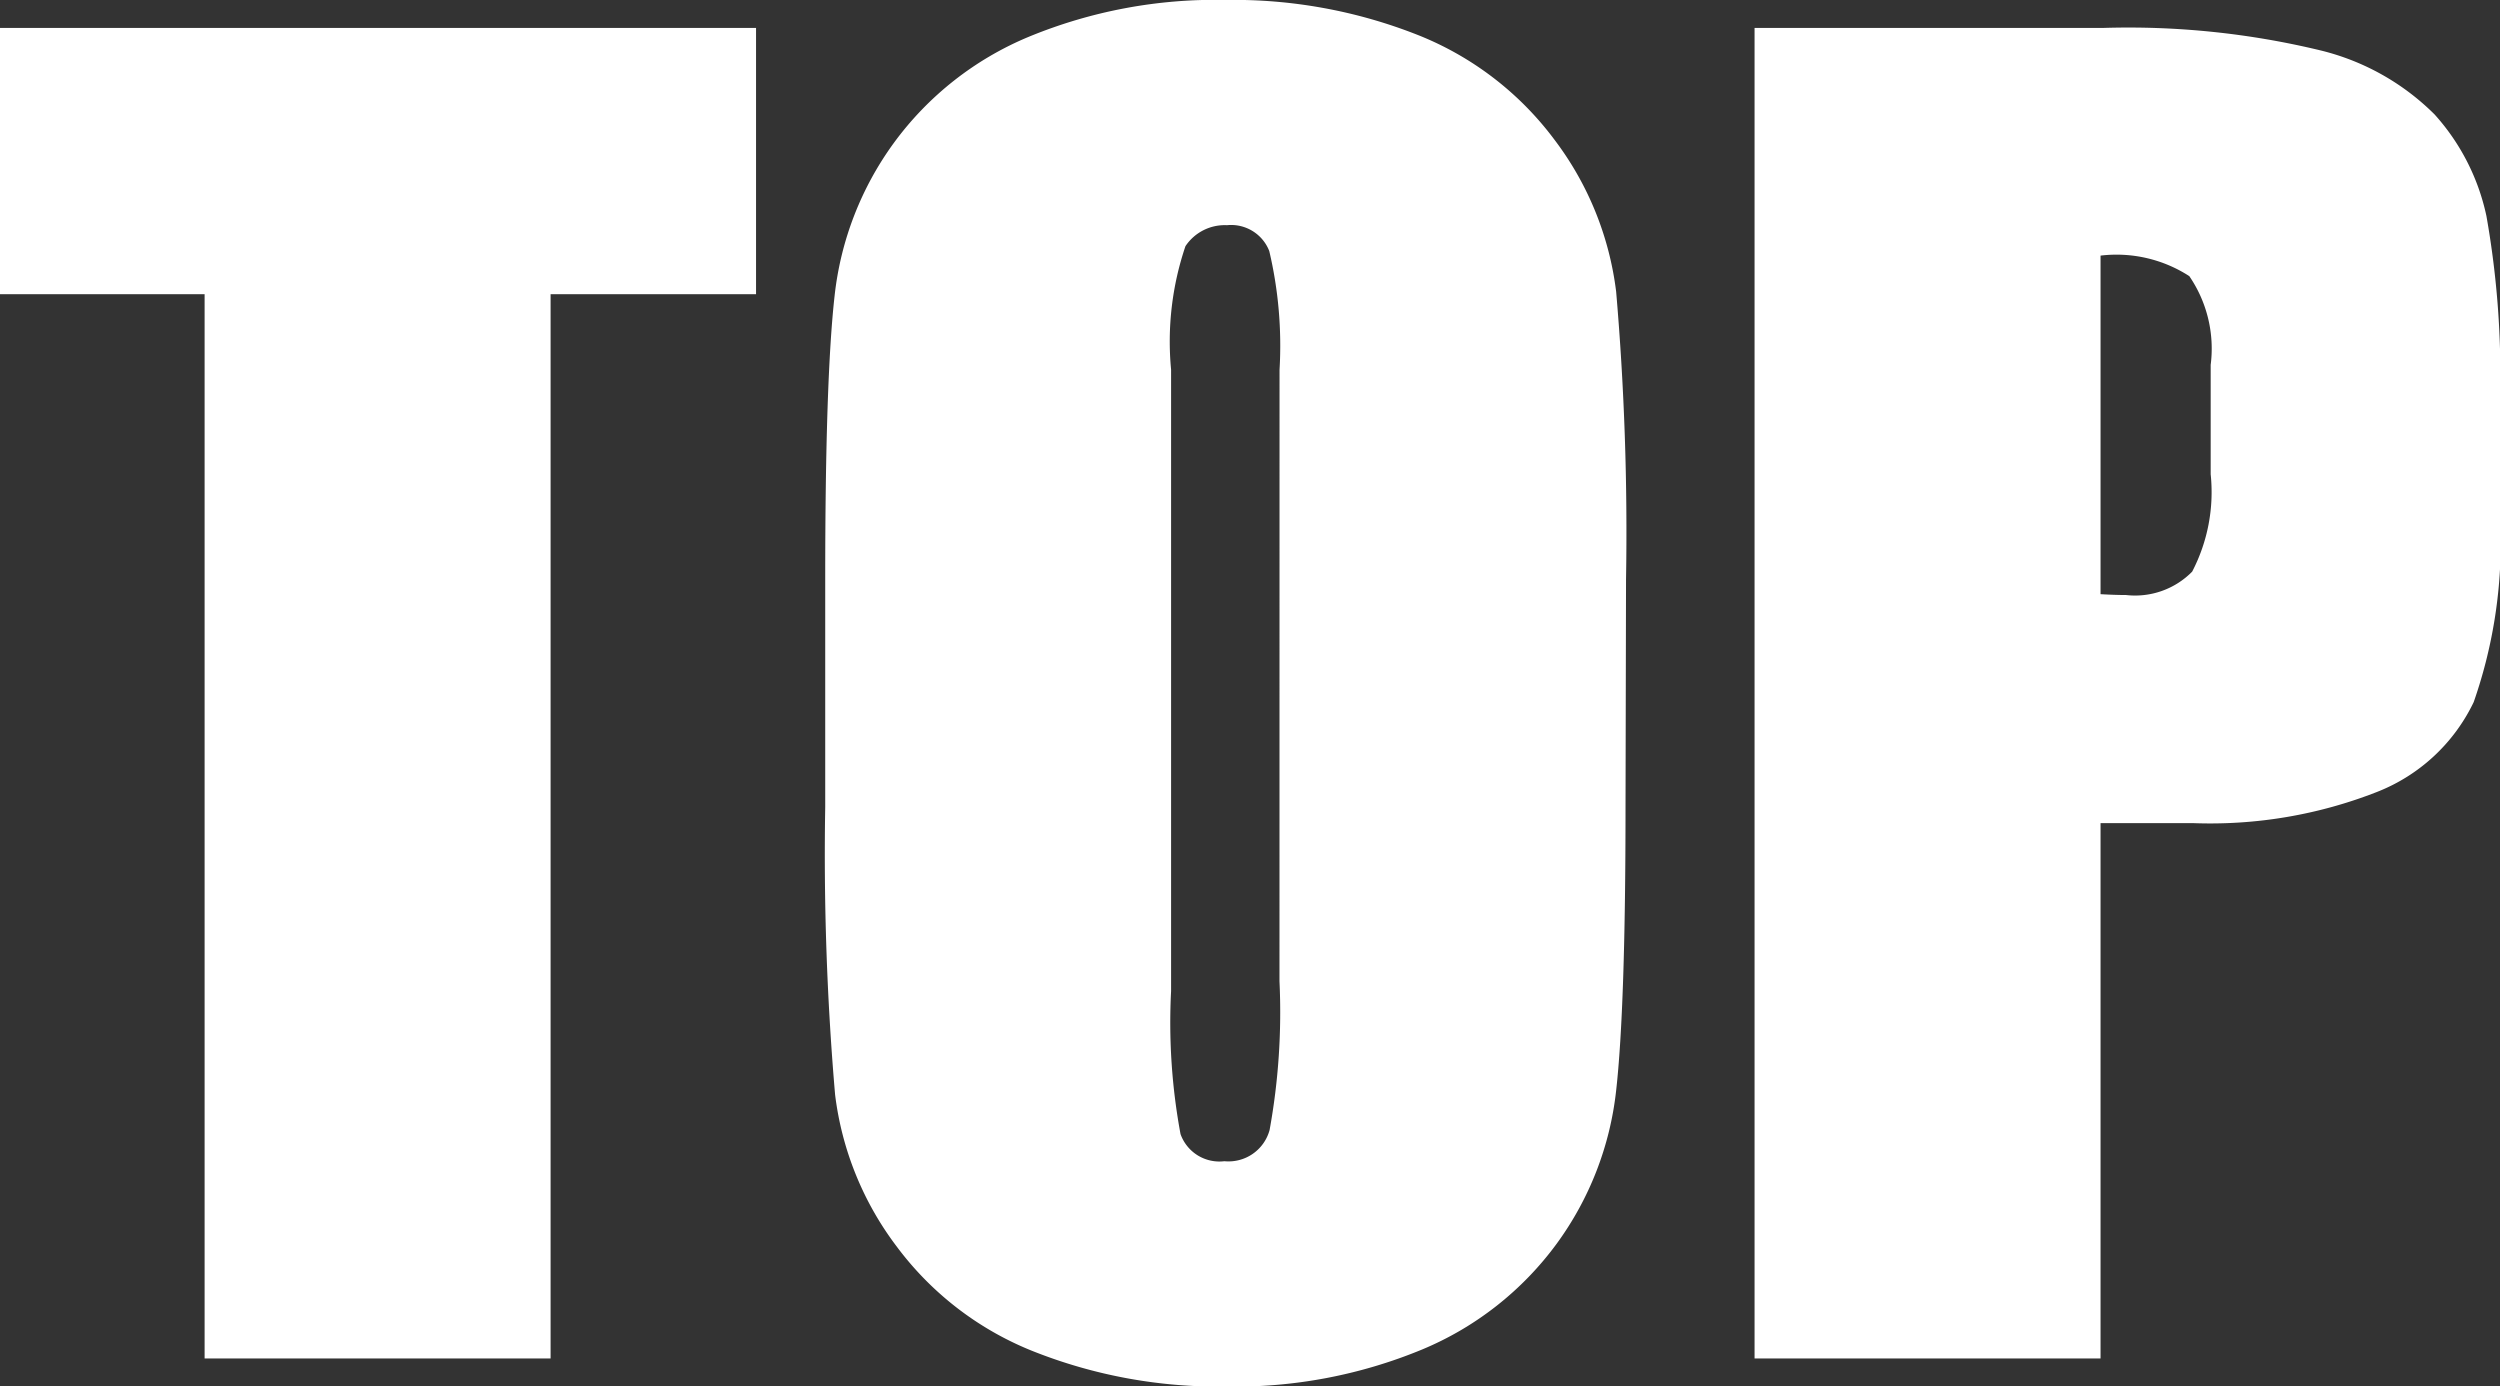<svg xmlns="http://www.w3.org/2000/svg" width="44.561" height="24.712" viewBox="0 0 44.561 24.712">
  <rect x="0" y="0" width="44.561" height="24.712" fill="#333333" stroke="none"/>
  <path id="nav_top" d="M13.652-23.716v4.746H9.99V0H3.823V-18.97H.176v-4.746ZM29.15-9.829q0,3.574-.168,5.061a5.671,5.671,0,0,1-1.055,2.717,5.681,5.681,0,0,1-2.4,1.89A8.719,8.719,0,0,1,22.017.5,8.933,8.933,0,0,1,18.6-.125a5.624,5.624,0,0,1-2.439-1.868,5.613,5.613,0,0,1-1.1-2.71,50.076,50.076,0,0,1-.176-5.127v-4.058q0-3.574.168-5.061a5.671,5.671,0,0,1,1.055-2.717,5.681,5.681,0,0,1,2.4-1.89,8.719,8.719,0,0,1,3.516-.659,8.933,8.933,0,0,1,3.42.623,5.624,5.624,0,0,1,2.439,1.868,5.613,5.613,0,0,1,1.1,2.71,50.076,50.076,0,0,1,.176,5.127Zm-6.167-7.793a7.349,7.349,0,0,0-.183-2.117.729.729,0,0,0-.754-.461.842.842,0,0,0-.74.374,5.293,5.293,0,0,0-.256,2.2V-6.548A10.889,10.889,0,0,0,21.218-4,.735.735,0,0,0,22-3.516a.759.759,0,0,0,.806-.557,11.733,11.733,0,0,0,.176-2.651Zm8.467-6.094h6.211a14.582,14.582,0,0,1,3.875.4,4.33,4.33,0,0,1,2.036,1.143,3.923,3.923,0,0,1,.923,1.809,16.2,16.2,0,0,1,.242,3.289v2.065a8.6,8.6,0,0,1-.469,3.311,3.209,3.209,0,0,1-1.721,1.6,8.142,8.142,0,0,1-3.274.557H37.617V0H31.45Zm6.167,4.058v6.035q.264.015.454.015a1.426,1.426,0,0,0,1.179-.417,3.069,3.069,0,0,0,.33-1.736V-17.71a2.286,2.286,0,0,0-.381-1.582A2.39,2.39,0,0,0,37.617-19.658Z" transform="translate(-0.176 24.214)" fill="#fff"/>
</svg>
